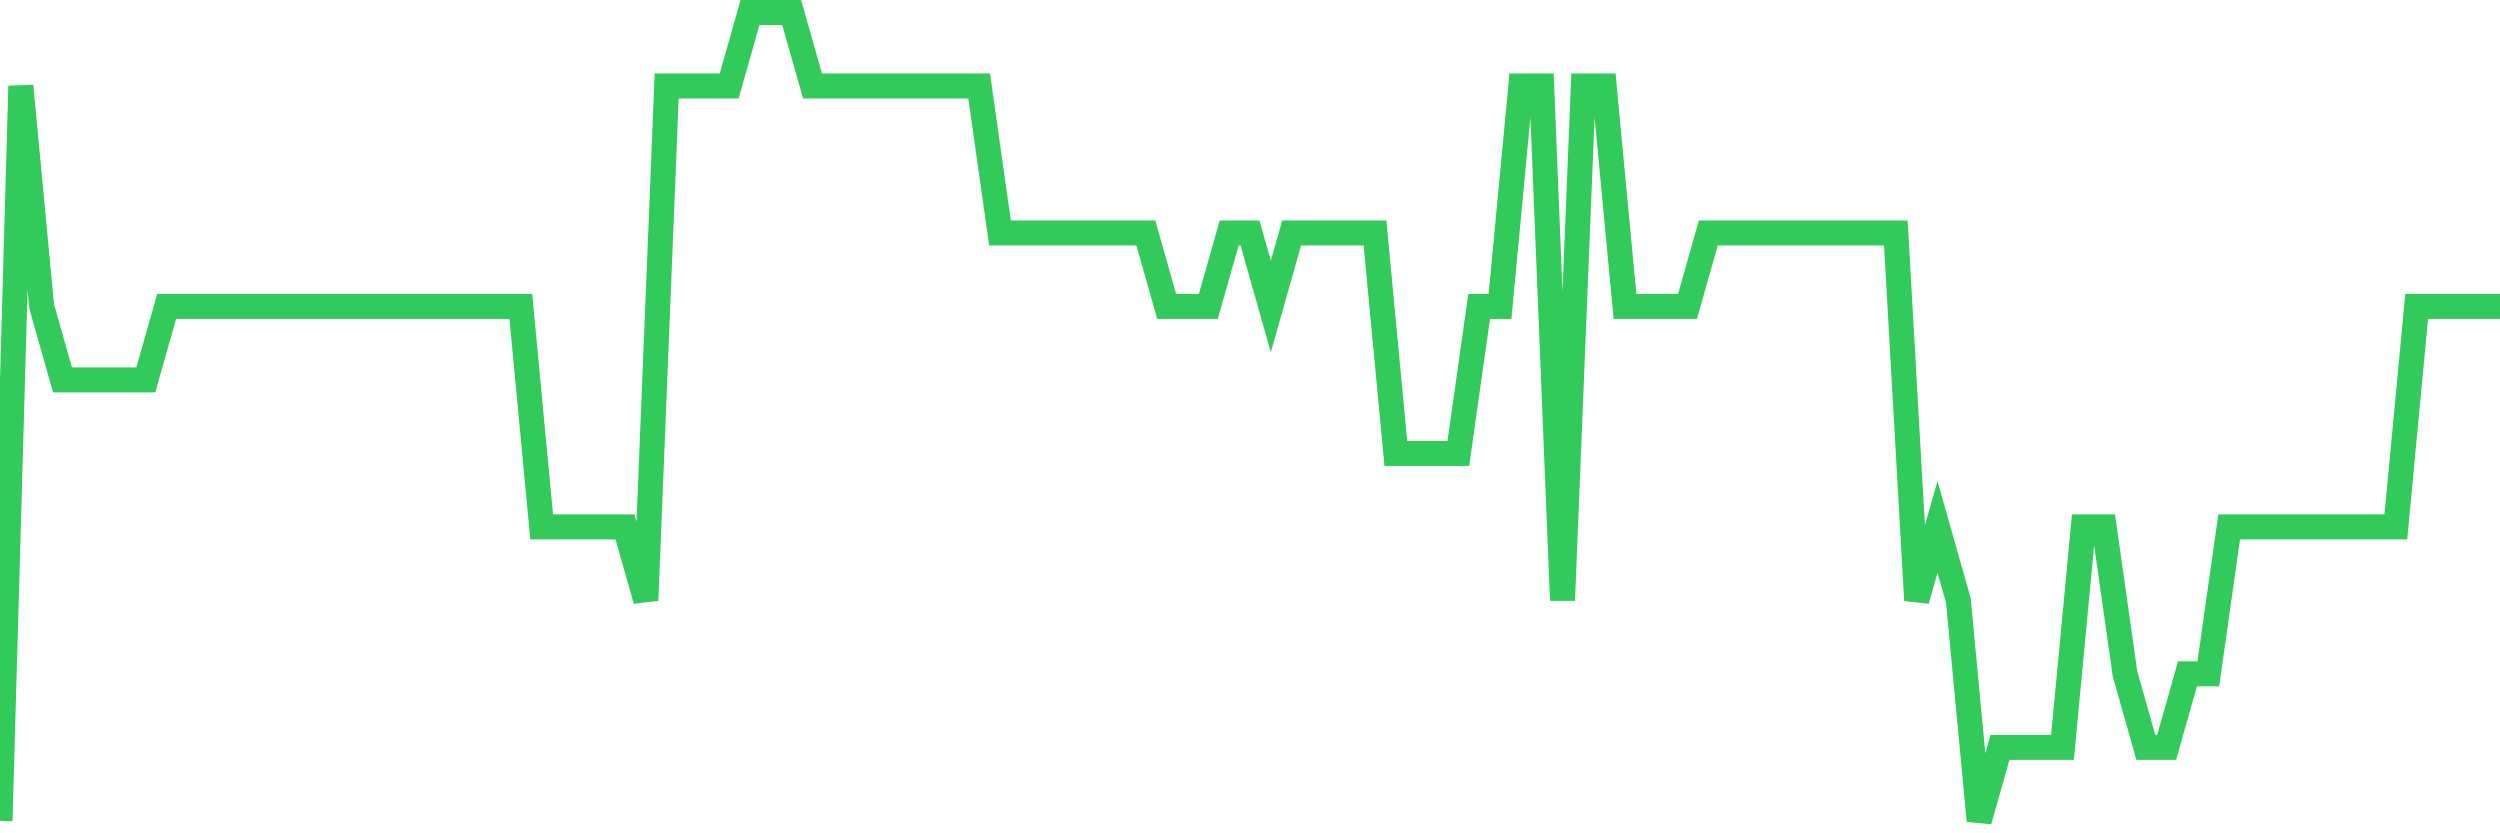 <svg
  xmlns="http://www.w3.org/2000/svg"
  xmlns:xlink="http://www.w3.org/1999/xlink"
  width="120"
  height="40"
  viewBox="0 0 120 40"
  preserveAspectRatio="none"
>
  <polyline
    points="0,39.4 1,4.127 2,14.709 3,18.236 4,18.236 5,18.236 6,18.236 7,18.236 8,14.709 9,14.709 10,14.709 11,14.709 12,14.709 13,14.709 14,14.709 15,14.709 16,14.709 17,14.709 18,14.709 19,14.709 20,14.709 21,14.709 22,14.709 23,14.709 24,14.709 25,14.709 26,25.291 27,25.291 28,25.291 29,25.291 30,25.291 31,28.818 32,4.127 33,4.127 34,4.127 35,4.127 36,0.6 37,0.6 38,0.6 39,4.127 40,4.127 41,4.127 42,4.127 43,4.127 44,4.127 45,4.127 46,4.127 47,4.127 48,11.182 49,11.182 50,11.182 51,11.182 52,11.182 53,11.182 54,11.182 55,11.182 56,14.709 57,14.709 58,14.709 59,11.182 60,11.182 61,14.709 62,11.182 63,11.182 64,11.182 65,11.182 66,11.182 67,21.764 68,21.764 69,21.764 70,21.764 71,14.709 72,14.709 73,4.127 74,4.127 75,28.818 76,4.127 77,4.127 78,14.709 79,14.709 80,14.709 81,14.709 82,11.182 83,11.182 84,11.182 85,11.182 86,11.182 87,11.182 88,11.182 89,11.182 90,11.182 91,11.182 92,28.818 93,25.291 94,28.818 95,39.4 96,35.873 97,35.873 98,35.873 99,35.873 100,25.291 101,25.291 102,32.345 103,35.873 104,35.873 105,32.345 106,32.345 107,25.291 108,25.291 109,25.291 110,25.291 111,25.291 112,25.291 113,25.291 114,25.291 115,25.291 116,14.709 117,14.709 118,14.709 119,14.709 120,14.709"
    fill="none"
    stroke="#32ca5b"
    stroke-width="1.2"
  >
  </polyline>
</svg>